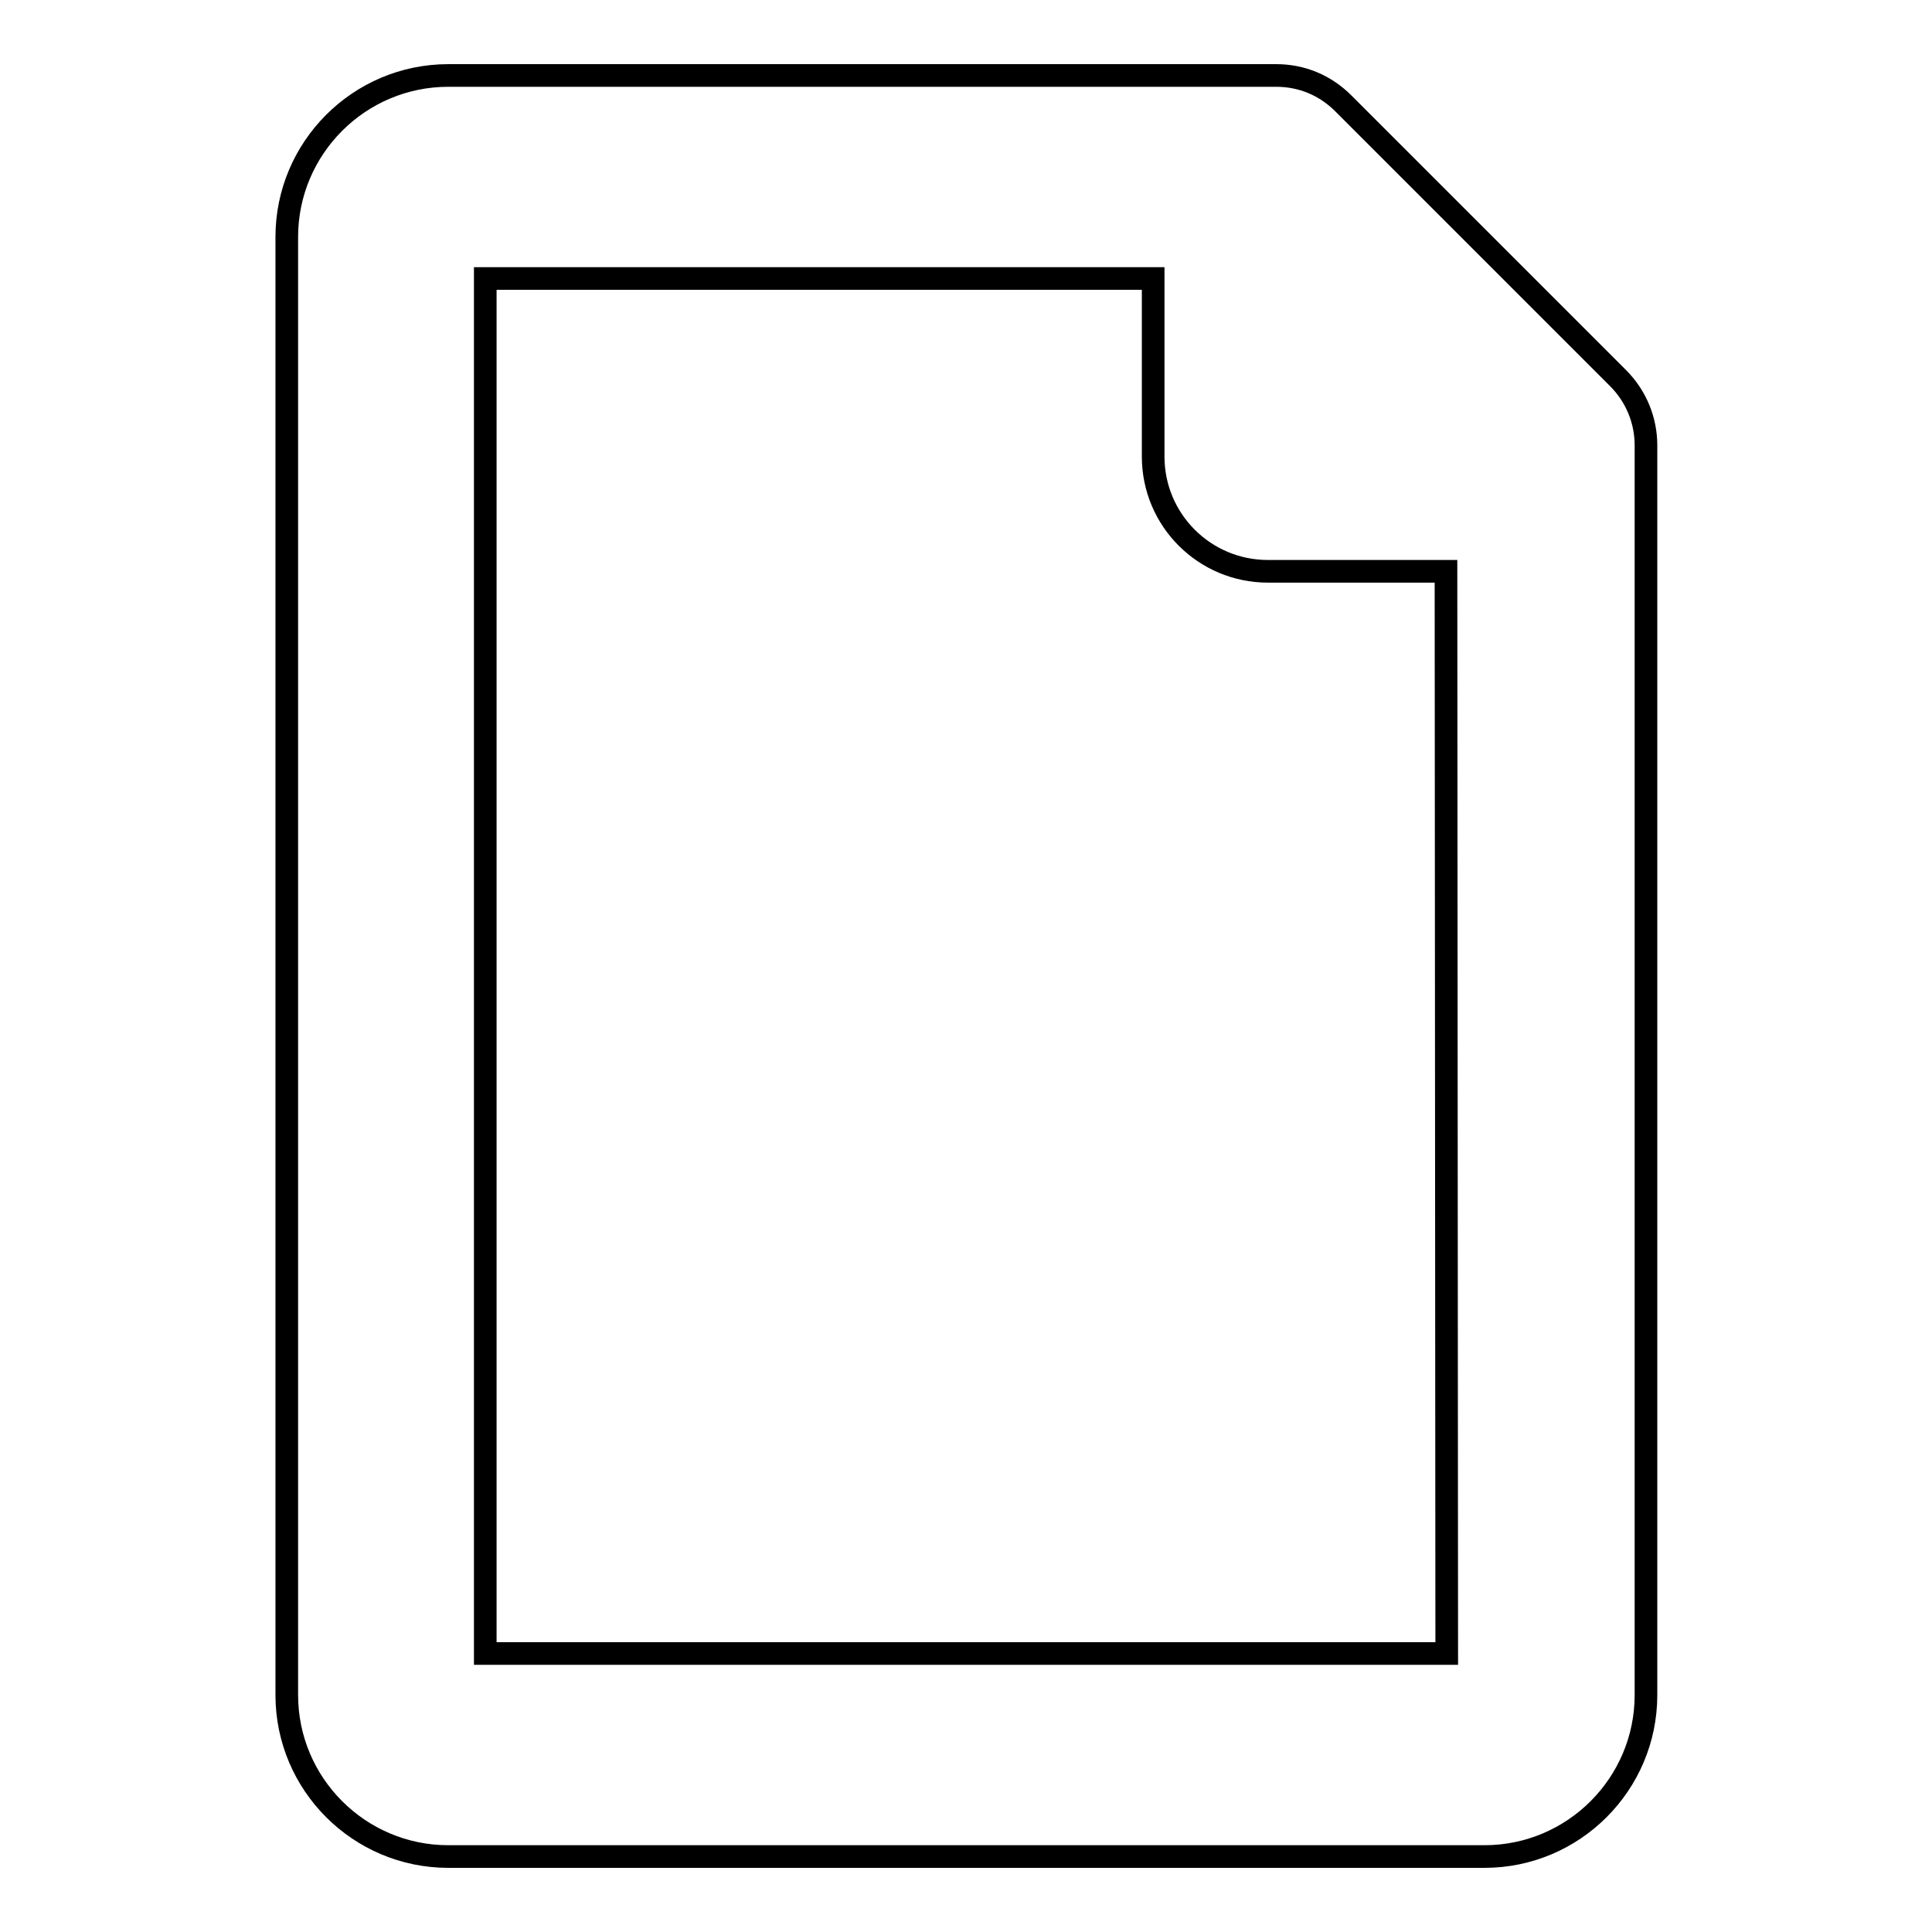 <?xml version="1.0" encoding="utf-8"?>
<!-- Svg Vector Icons : http://www.onlinewebfonts.com/icon -->
<!DOCTYPE svg PUBLIC "-//W3C//DTD SVG 1.1//EN" "http://www.w3.org/Graphics/SVG/1.1/DTD/svg11.dtd">
<svg version="1.1" xmlns="http://www.w3.org/2000/svg" xmlns:xlink="http://www.w3.org/1999/xlink" x="0px" y="0px" viewBox="0 0 256 256" enable-background="new 0 0 256 256" xml:space="preserve">
<g><g><g id="XMLID_724_"><path stroke-width="3" fill-opacity="0" stroke="#000000"  id="XMLID_725_" d="M214.4,50.1l-36.4-36.4c-2.4-2.4-5.5-3.7-8.9-3.7H59.4c-11.8,0-21.4,9.6-21.4,21.4v193.2c0,11.8,9.6,21.4,21.4,21.4c29.3,0,84.2,0,137.3,0c11.8,0,21.4-9.6,21.4-21.4c0-124.3,0-38.1,0-165.6C218.1,55.7,216.8,52.5,214.4,50.1z M191.7,219.1c-79.2,0-45.9,0-127.4,0V36.9h88.5v23.6c0,8.4,6.8,15.2,15.2,15.2h23.6L191.7,219.1L191.7,219.1z"/></g><g></g><g></g><g></g><g></g><g></g><g></g><g></g><g></g><g></g><g></g><g></g><g></g><g></g><g></g><g></g></g></g>
</svg>